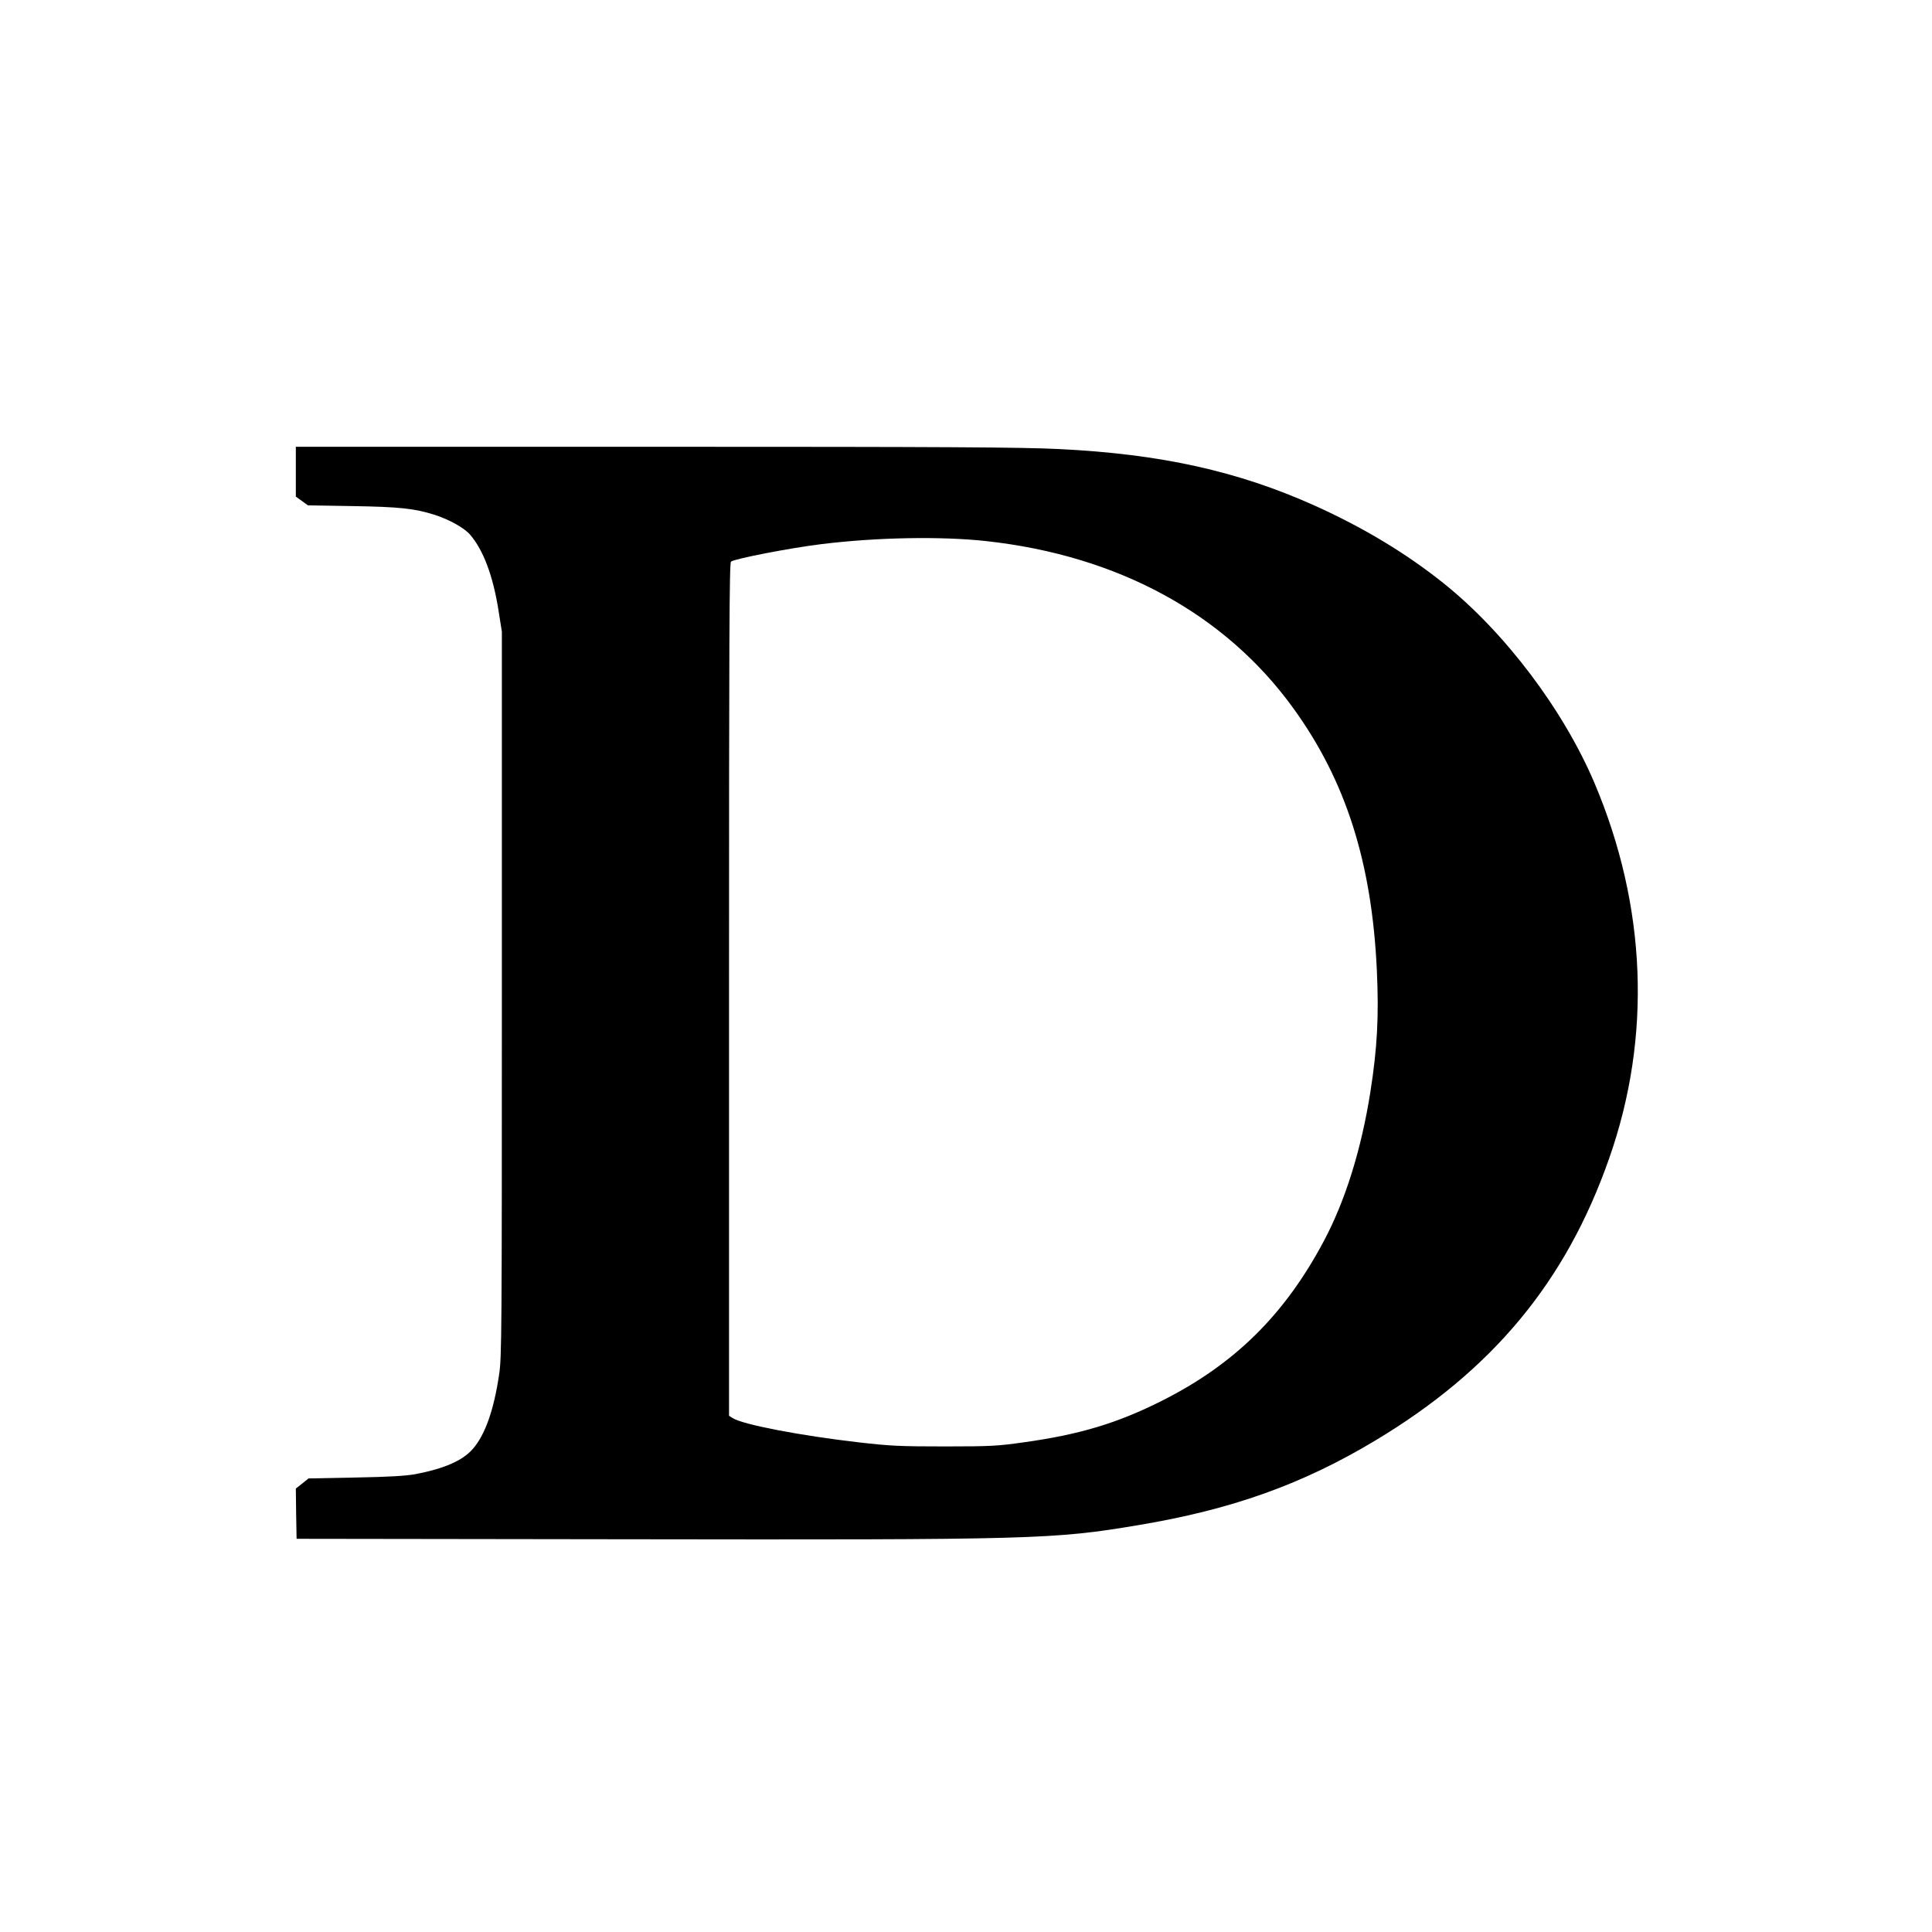 <?xml version="1.0" standalone="no"?>
<!DOCTYPE svg PUBLIC "-//W3C//DTD SVG 20010904//EN"
 "http://www.w3.org/TR/2001/REC-SVG-20010904/DTD/svg10.dtd">
<svg version="1.0" xmlns="http://www.w3.org/2000/svg"
 width="1280pt" height="1280pt" viewBox="0 0 1280 1280"
 preserveAspectRatio="xMidYMid meet">
<g transform="translate(0,1280) scale(0.1,-0.1)"
fill="#000000" stroke="none">
<path d="M1960 9675 l0 -165 40 -29 40 -29 297 -5 c312 -5 410 -16 543 -58 99
-32 197 -87 236 -133 86 -101 150 -270 186 -496 l23 -145 0 -2400 c0 -2256 -1
-2407 -18 -2520 -35 -238 -94 -404 -176 -496 -66 -76 -190 -130 -381 -166 -61
-11 -173 -18 -395 -22 l-311 -6 -42 -34 -42 -33 2 -167 3 -166 2170 -3 c2732
-4 2842 -1 3409 94 616 103 1082 269 1564 558 780 467 1267 1054 1553 1871
283 804 249 1670 -97 2487 -206 485 -593 998 -999 1323 -247 198 -531 369
-852 514 -512 230 -1021 343 -1698 376 -245 12 -738 15 -2677 15 l-2378 0 0
-165z m4575 -460 c872 -96 1580 -481 2032 -1105 349 -481 522 -1023 555 -1739
14 -303 3 -514 -43 -806 -60 -380 -165 -717 -307 -985 -260 -490 -592 -818
-1075 -1061 -295 -148 -542 -223 -916 -275 -170 -24 -214 -27 -521 -27 -299 0
-361 3 -570 27 -383 44 -771 118 -836 161 l-24 15 0 2824 c0 2329 2 2825 13
2835 23 19 388 90 599 116 366 45 791 53 1093 20z"/>
</g>
</svg>
